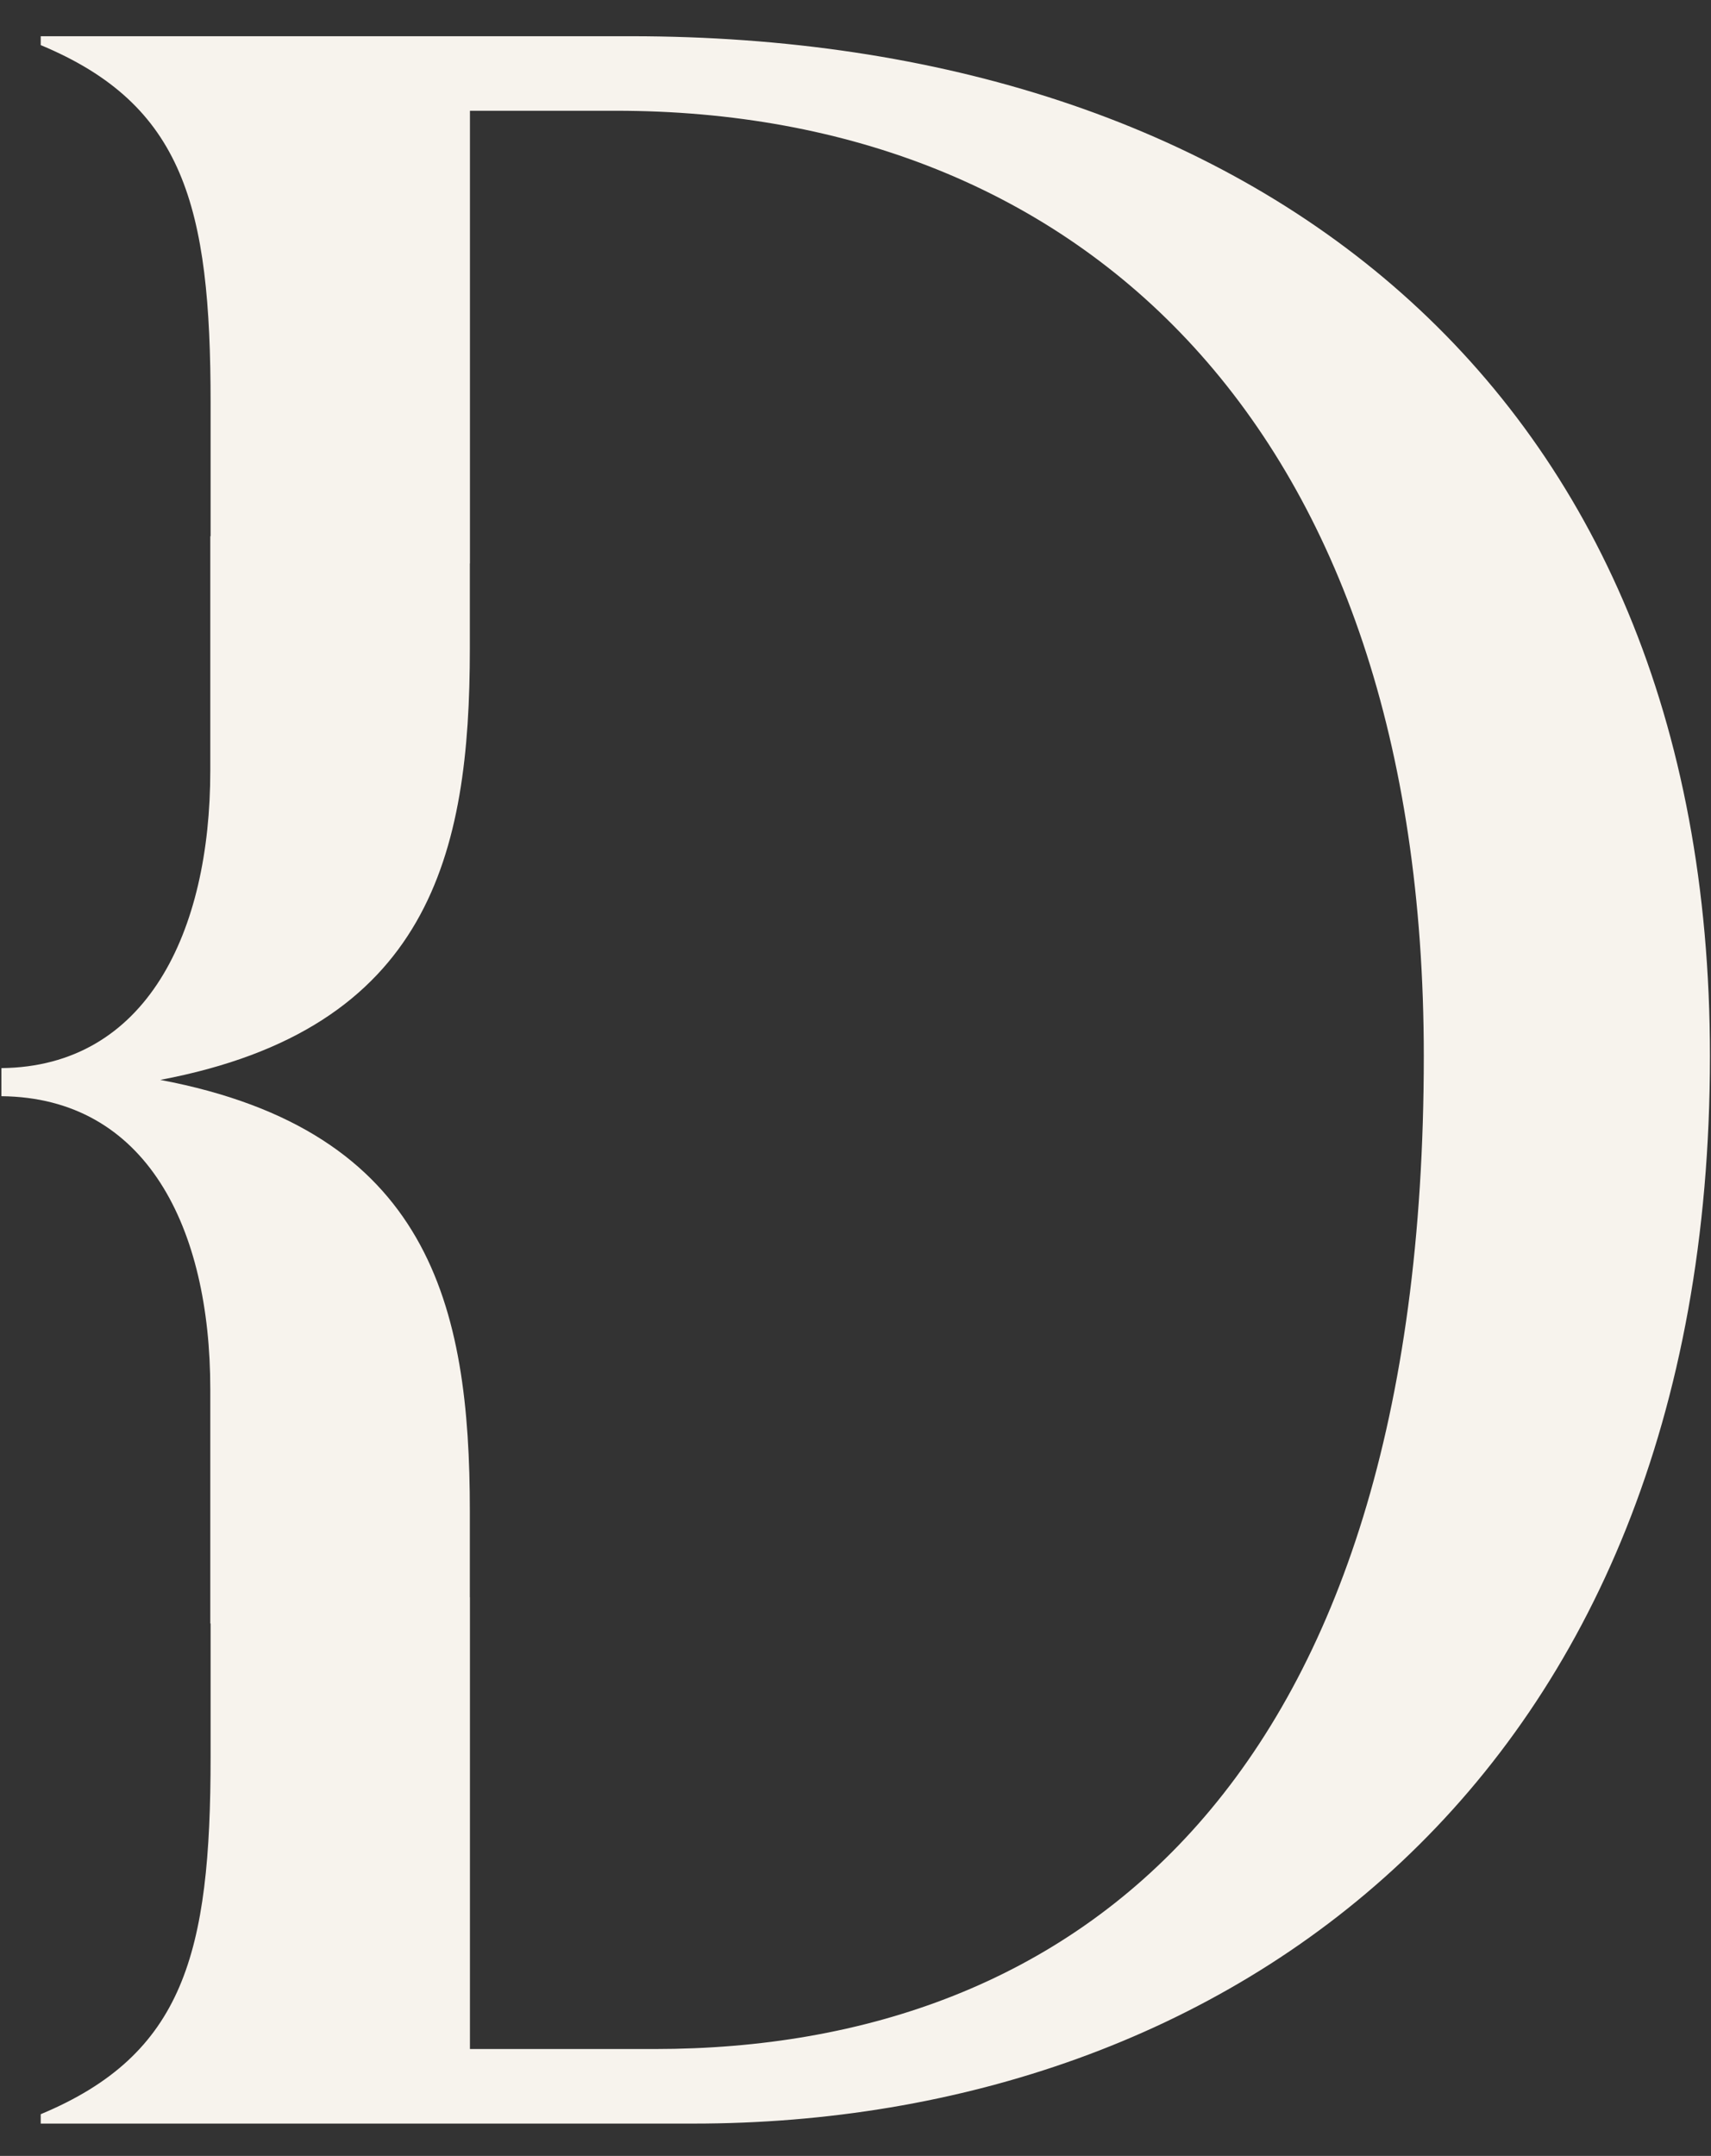 <svg xmlns="http://www.w3.org/2000/svg" width="262" height="330"><rect width="100%" height="100%" fill="#333333" stroke="none"/><defs><clipPath id="a"><path data-name="Rechteck 92" transform="translate(-.266 -.853)" fill="#273c19" d="M0 0H262V330H0z"/></clipPath></defs><g transform="translate(.266 .853)" clip-path="url(#a)"><path data-name="Pfad 33" d="M5.97 324.203v-1.438c21.91-9.13 26.012-24.587 26.012-54.708v-20.4h-.047V211.78c0-24.717-9.785-44.621-31.984-44.84v-4.3c22.2-.222 31.984-20.81 31.984-45.526V81.228h.047v-20.4c0-30.129-4.1-45.646-26.012-54.776V4.693h90.377c94.475 0 165.226 52.942 165.226 156.1 0 110.911-73.939 163.408-155.646 163.408zM71.679 98.444c0 31.378-6.121 58.2-47.4 66 41.279 7.795 47.4 34.62 47.4 66v13.184h.016v69.16h28.3c64.817 0 117.76-41.082 117.76-151.993 0-96.307-52.5-144.693-123.7-144.693H71.696v69.3h-.016z" fill="#f7f3ed"/></g></svg>